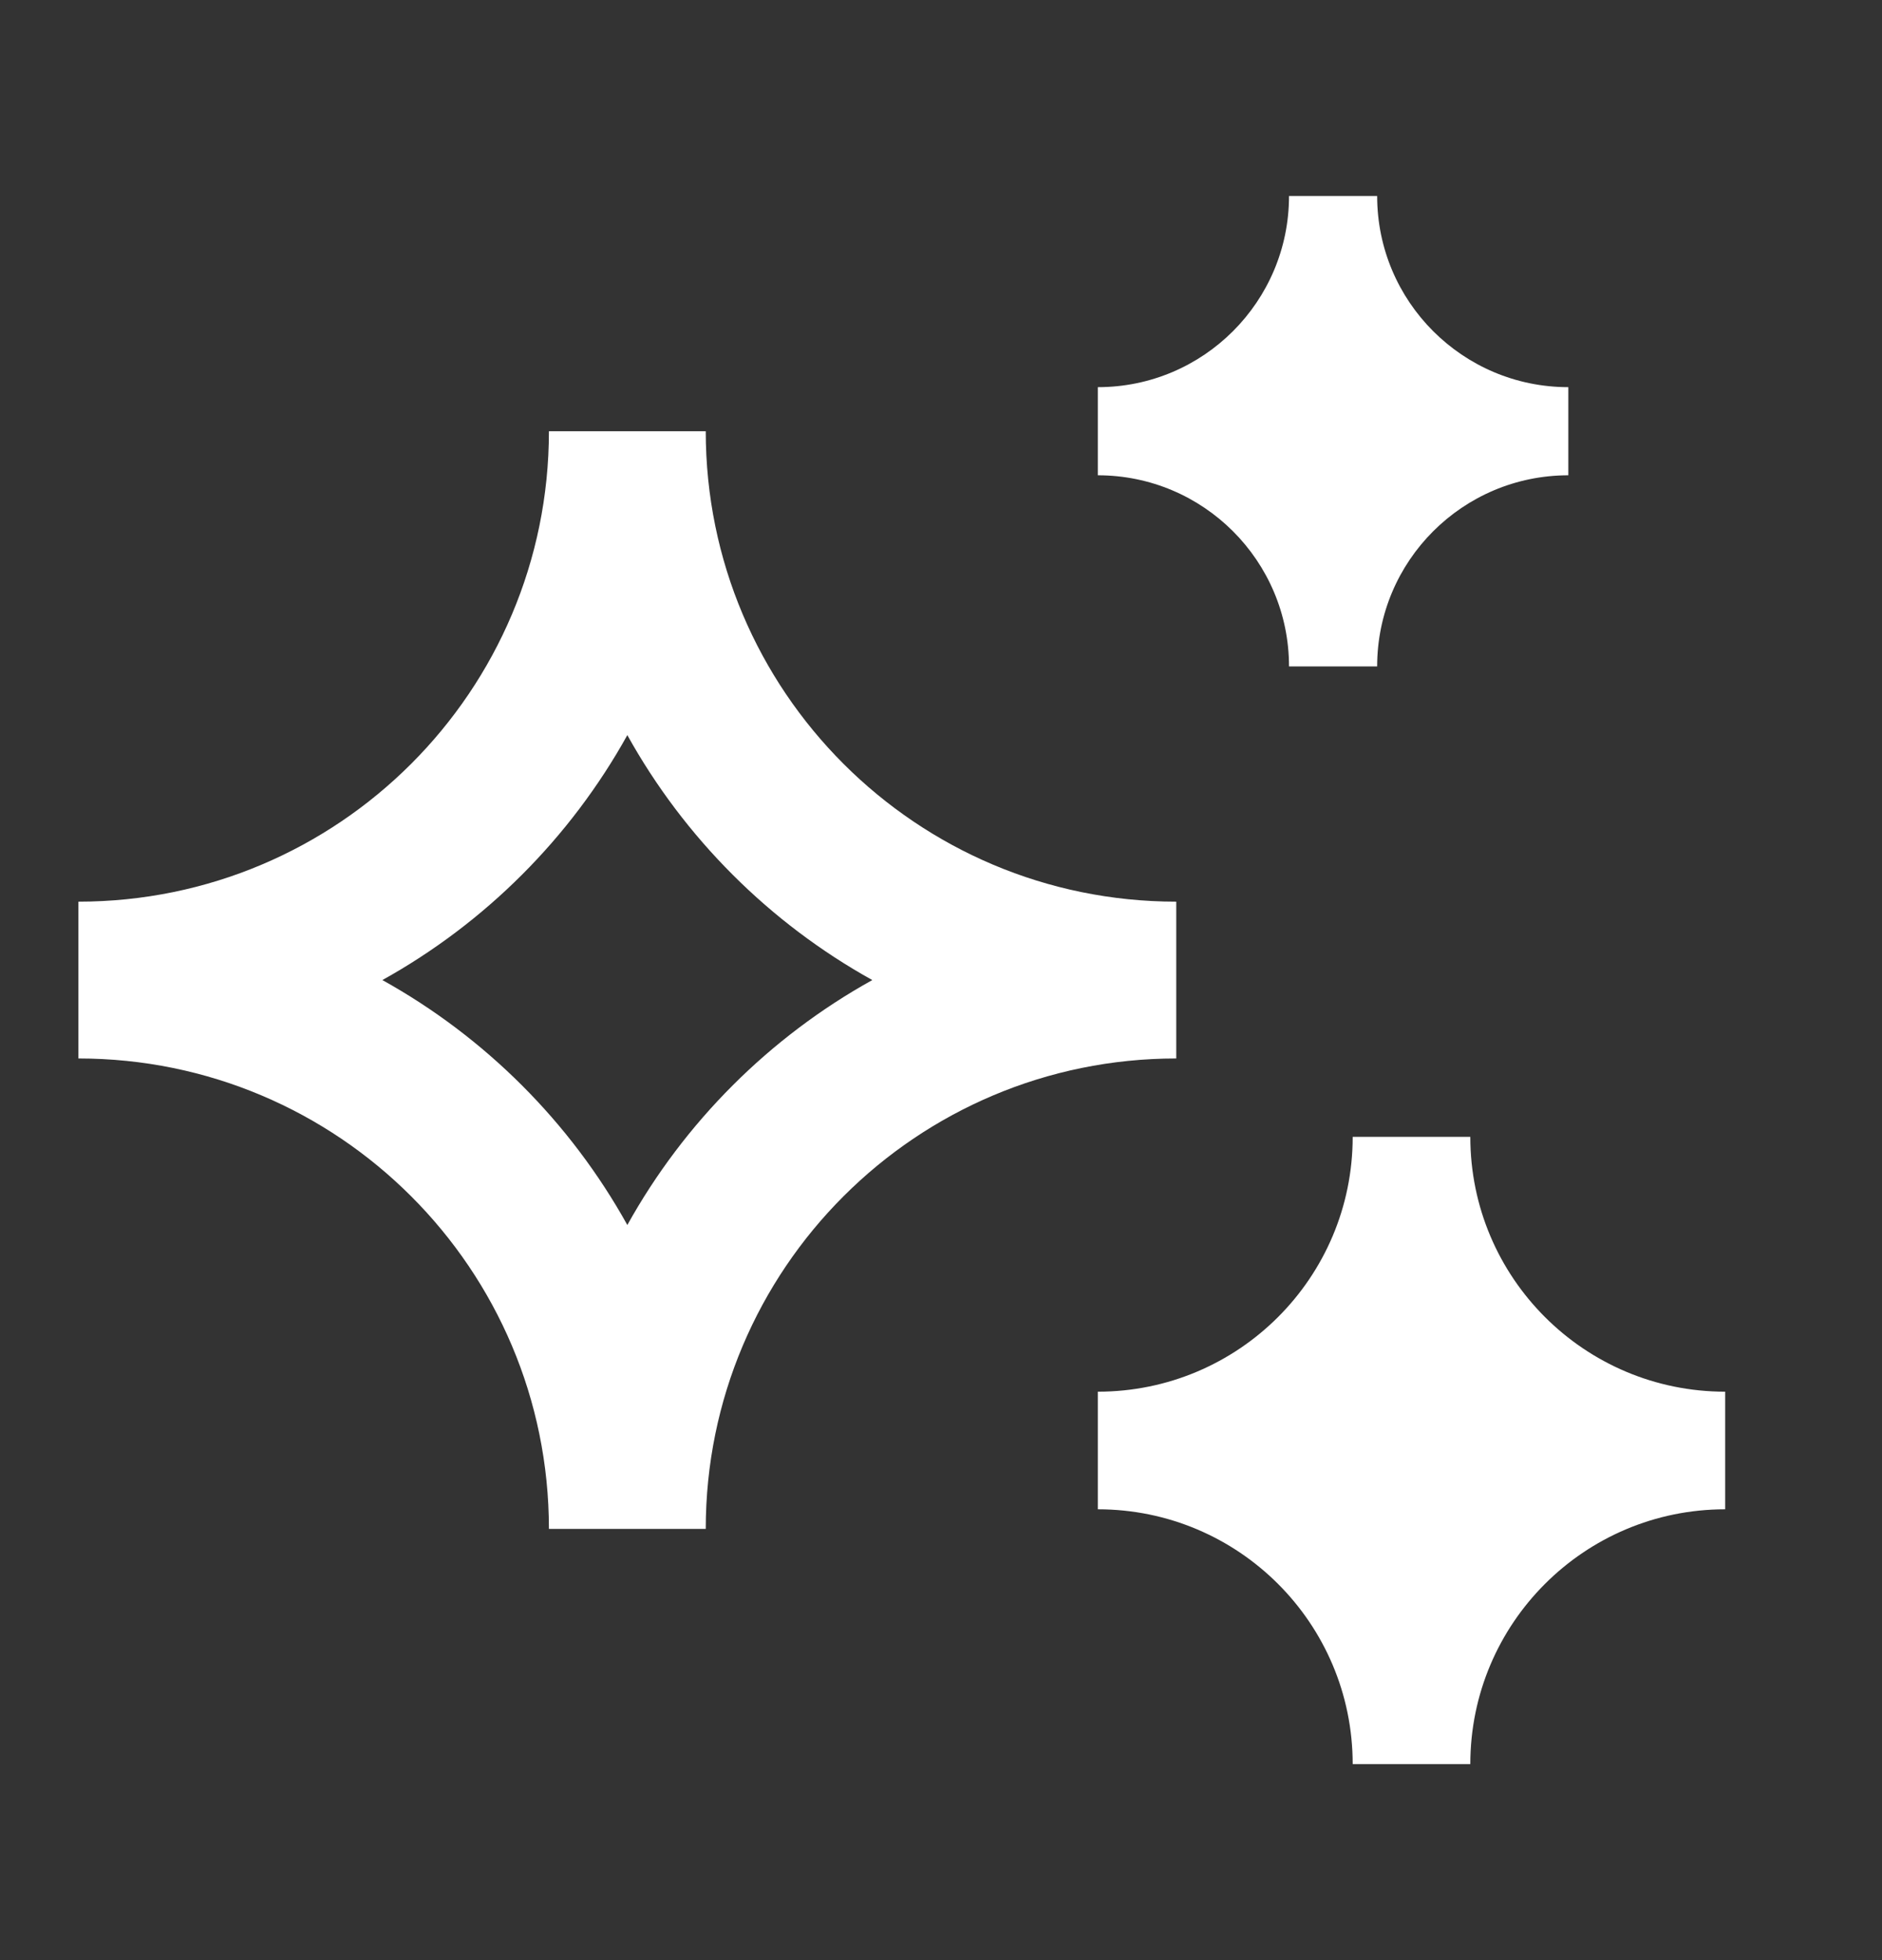 <svg width="24" height="25" viewBox="0 0 24 25" fill="none" xmlns="http://www.w3.org/2000/svg">
<rect x="0" y="0" width="24" height="25" fill="#333333" stroke="none"/>
<path d="M14 4.938C15.346 4.938 16.438 3.846 16.438 2.5H17.562C17.562 3.846 18.654 4.938 20 4.938V6.062C18.654 6.062 17.562 7.154 17.562 8.5H16.438C16.438 7.154 15.346 6.062 14 6.062V4.938ZM1 11.5C4.314 11.5 7 8.814 7 5.5H9C9 8.814 11.686 11.5 15 11.5V13.5C11.686 13.5 9 16.186 9 19.5H7C7 16.186 4.314 13.5 1 13.5V11.5ZM4.876 12.5C6.187 13.228 7.272 14.313 8 15.624C8.728 14.313 9.813 13.228 11.124 12.5C9.813 11.772 8.728 10.687 8 9.376C7.272 10.687 6.187 11.772 4.876 12.5ZM17.25 14.5C17.25 16.295 15.795 17.75 14 17.75V19.25C15.795 19.25 17.25 20.705 17.25 22.5H18.75C18.75 20.705 20.205 19.25 22 19.25V17.75C20.205 17.75 18.75 16.295 18.75 14.5H17.25Z" fill="white"/>
</svg>
